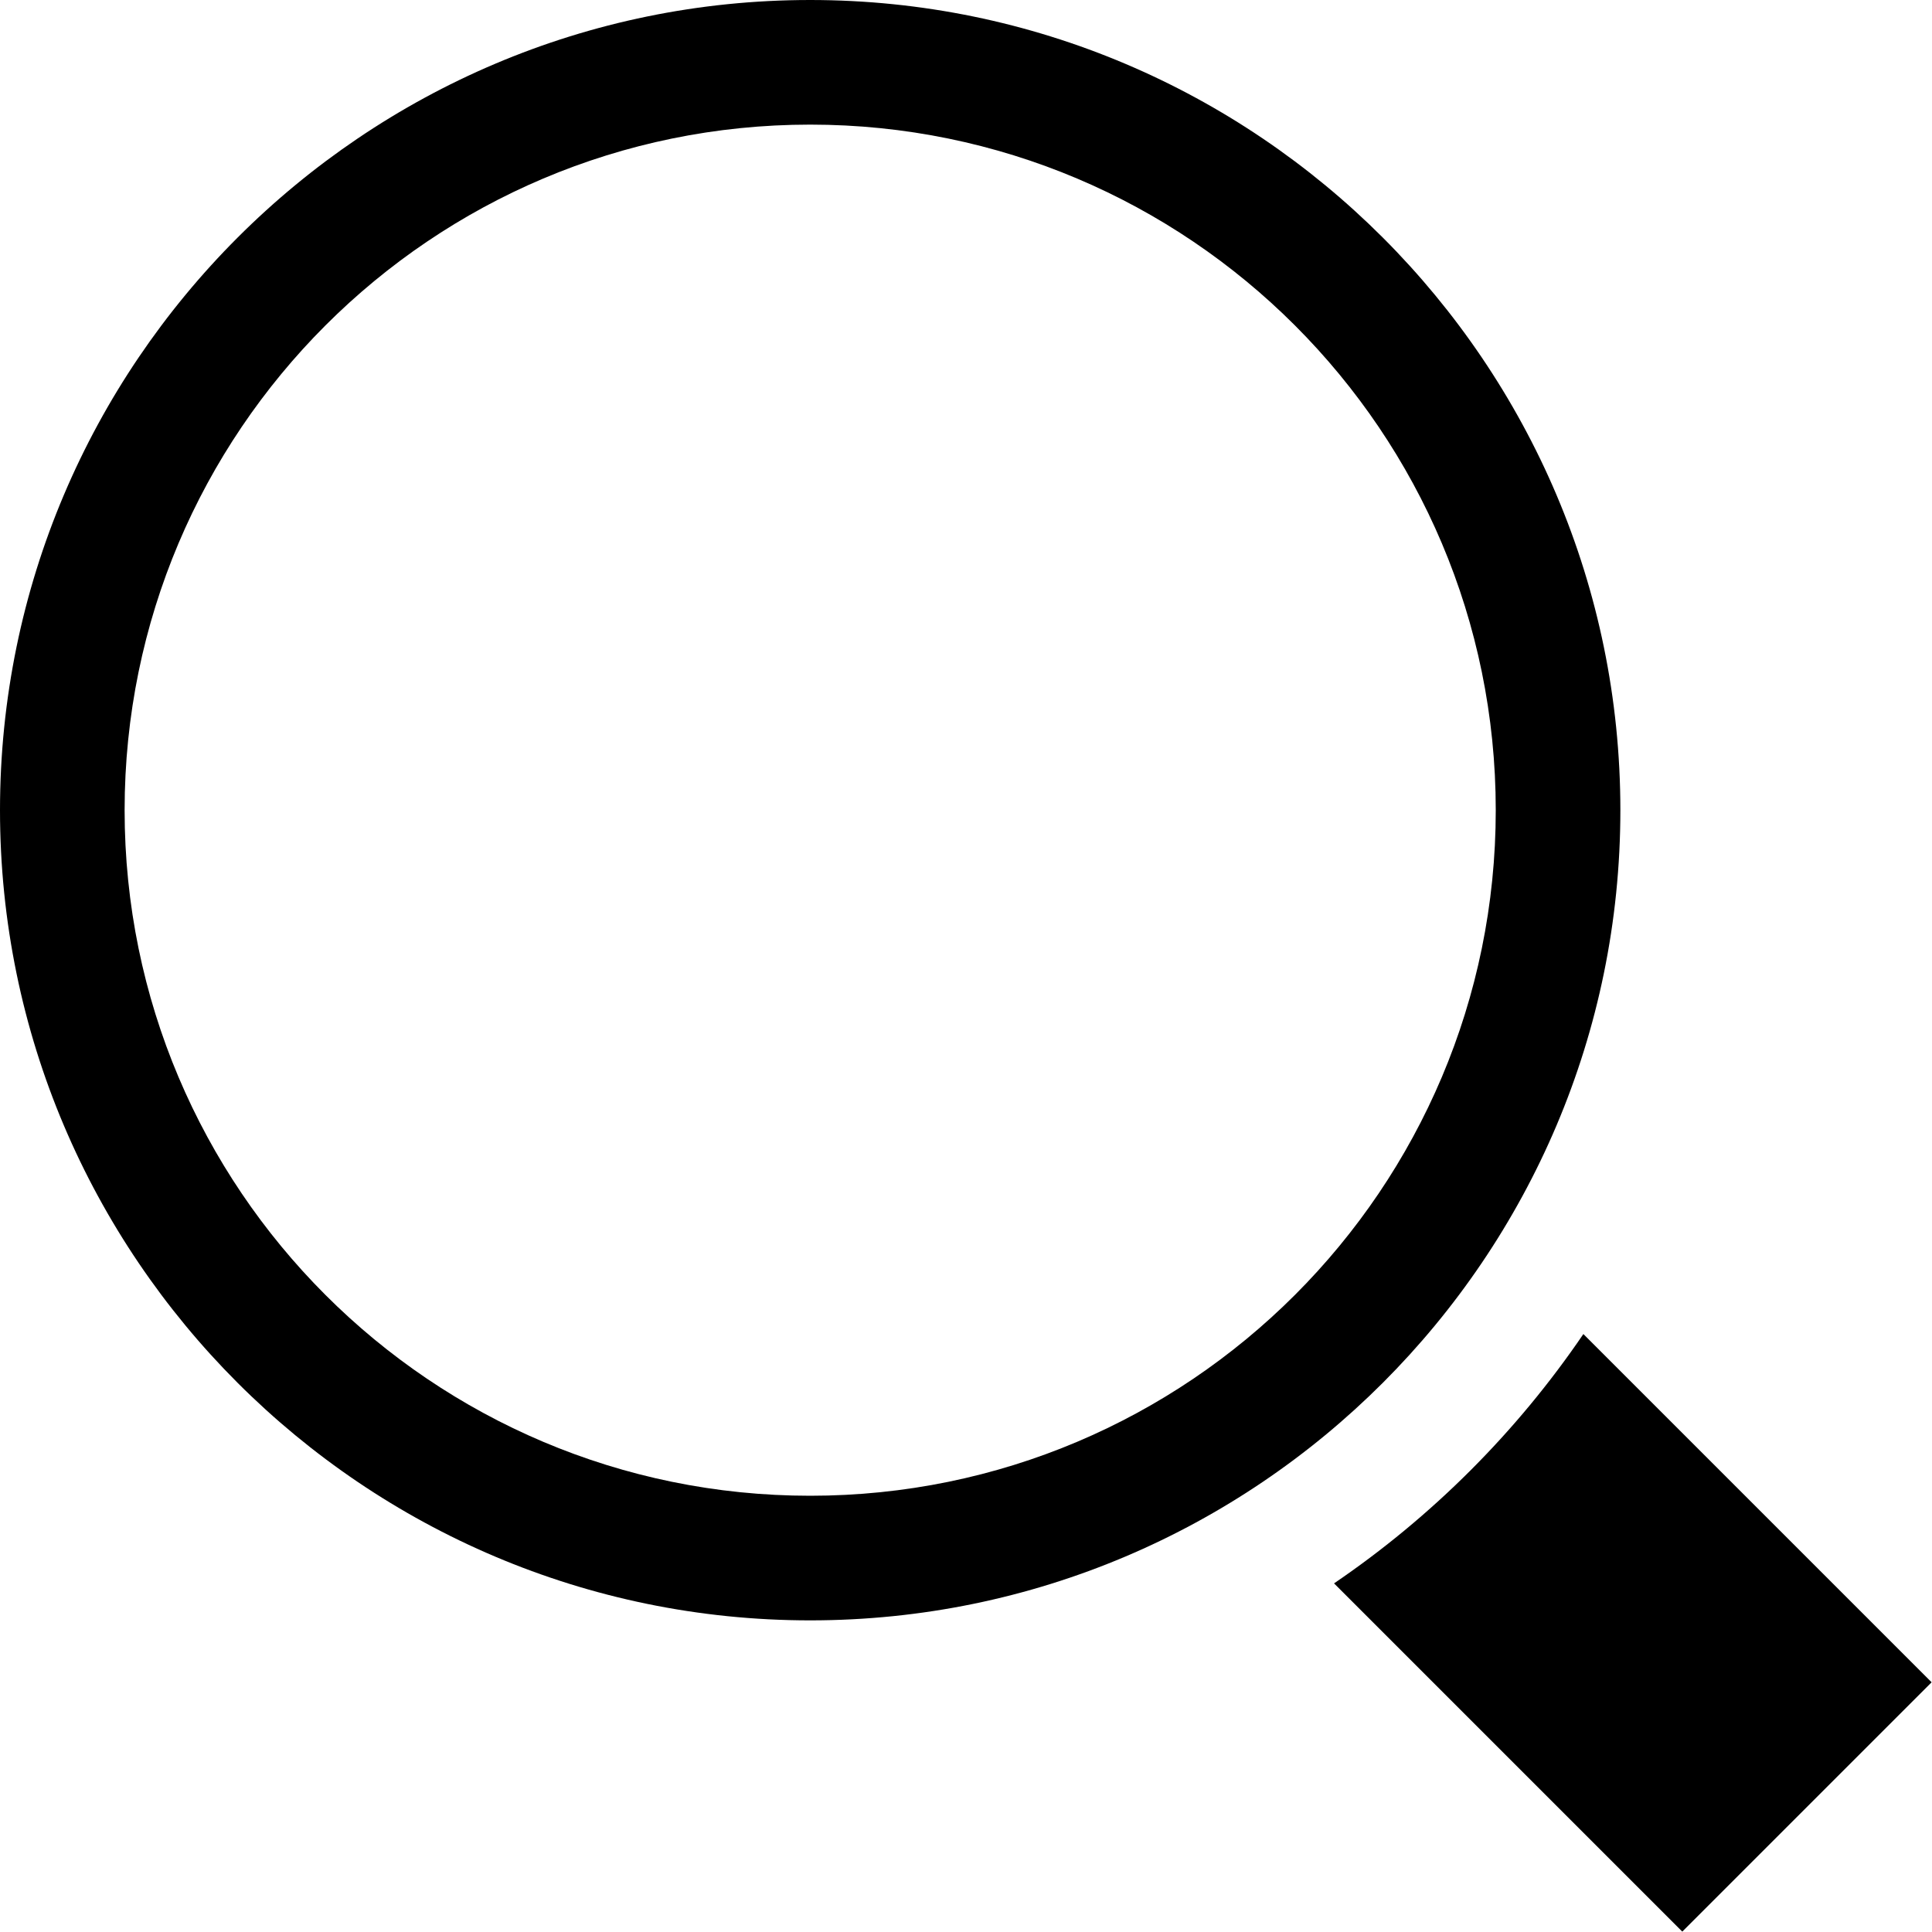 <svg width="20" height="20" viewBox="0 0 20 20" version="1.1" xmlns="http://www.w3.org/2000/svg" xmlns:xlink="http://www.w3.org/1999/xlink">
<title>search</title>
<desc>Created using Figma</desc>
<g id="Canvas" transform="translate(2608 6165)">
<g id="search">
<g id="Group">
<g id="Vector">
<use xlink:href="#path0_fill" transform="translate(-2594.19 -6151.19)" fill="#000000"/>
</g>
<g id="Vector">
<use xlink:href="#path1_fill" transform="translate(-2608 -6165)" fill="#000000"/>
</g>
</g>
</g>
</g>
<defs>
<path id="path0_fill" d="M 2.581 4.23308e-07C 1.891 1.014 1.014 1.891 4.23308e-07 2.581L 3.605 6.186L 6.186 3.605L 2.581 4.23308e-07Z"/>
<path id="path1_fill" d="M 8.387 0C 3.763 0 0 3.763 0 8.387C 0 13.012 3.763 16.774 8.387 16.774C 13.012 16.774 16.774 13.012 16.774 8.387C 16.774 3.763 13.012 0 8.387 0ZM 8.387 15.484C 4.468 15.484 1.29 12.306 1.29 8.387C 1.29 4.468 4.468 1.29 8.387 1.29C 12.306 1.29 15.484 4.468 15.484 8.387C 15.484 12.306 12.306 15.484 8.387 15.484Z"/>
</defs>
</svg>
